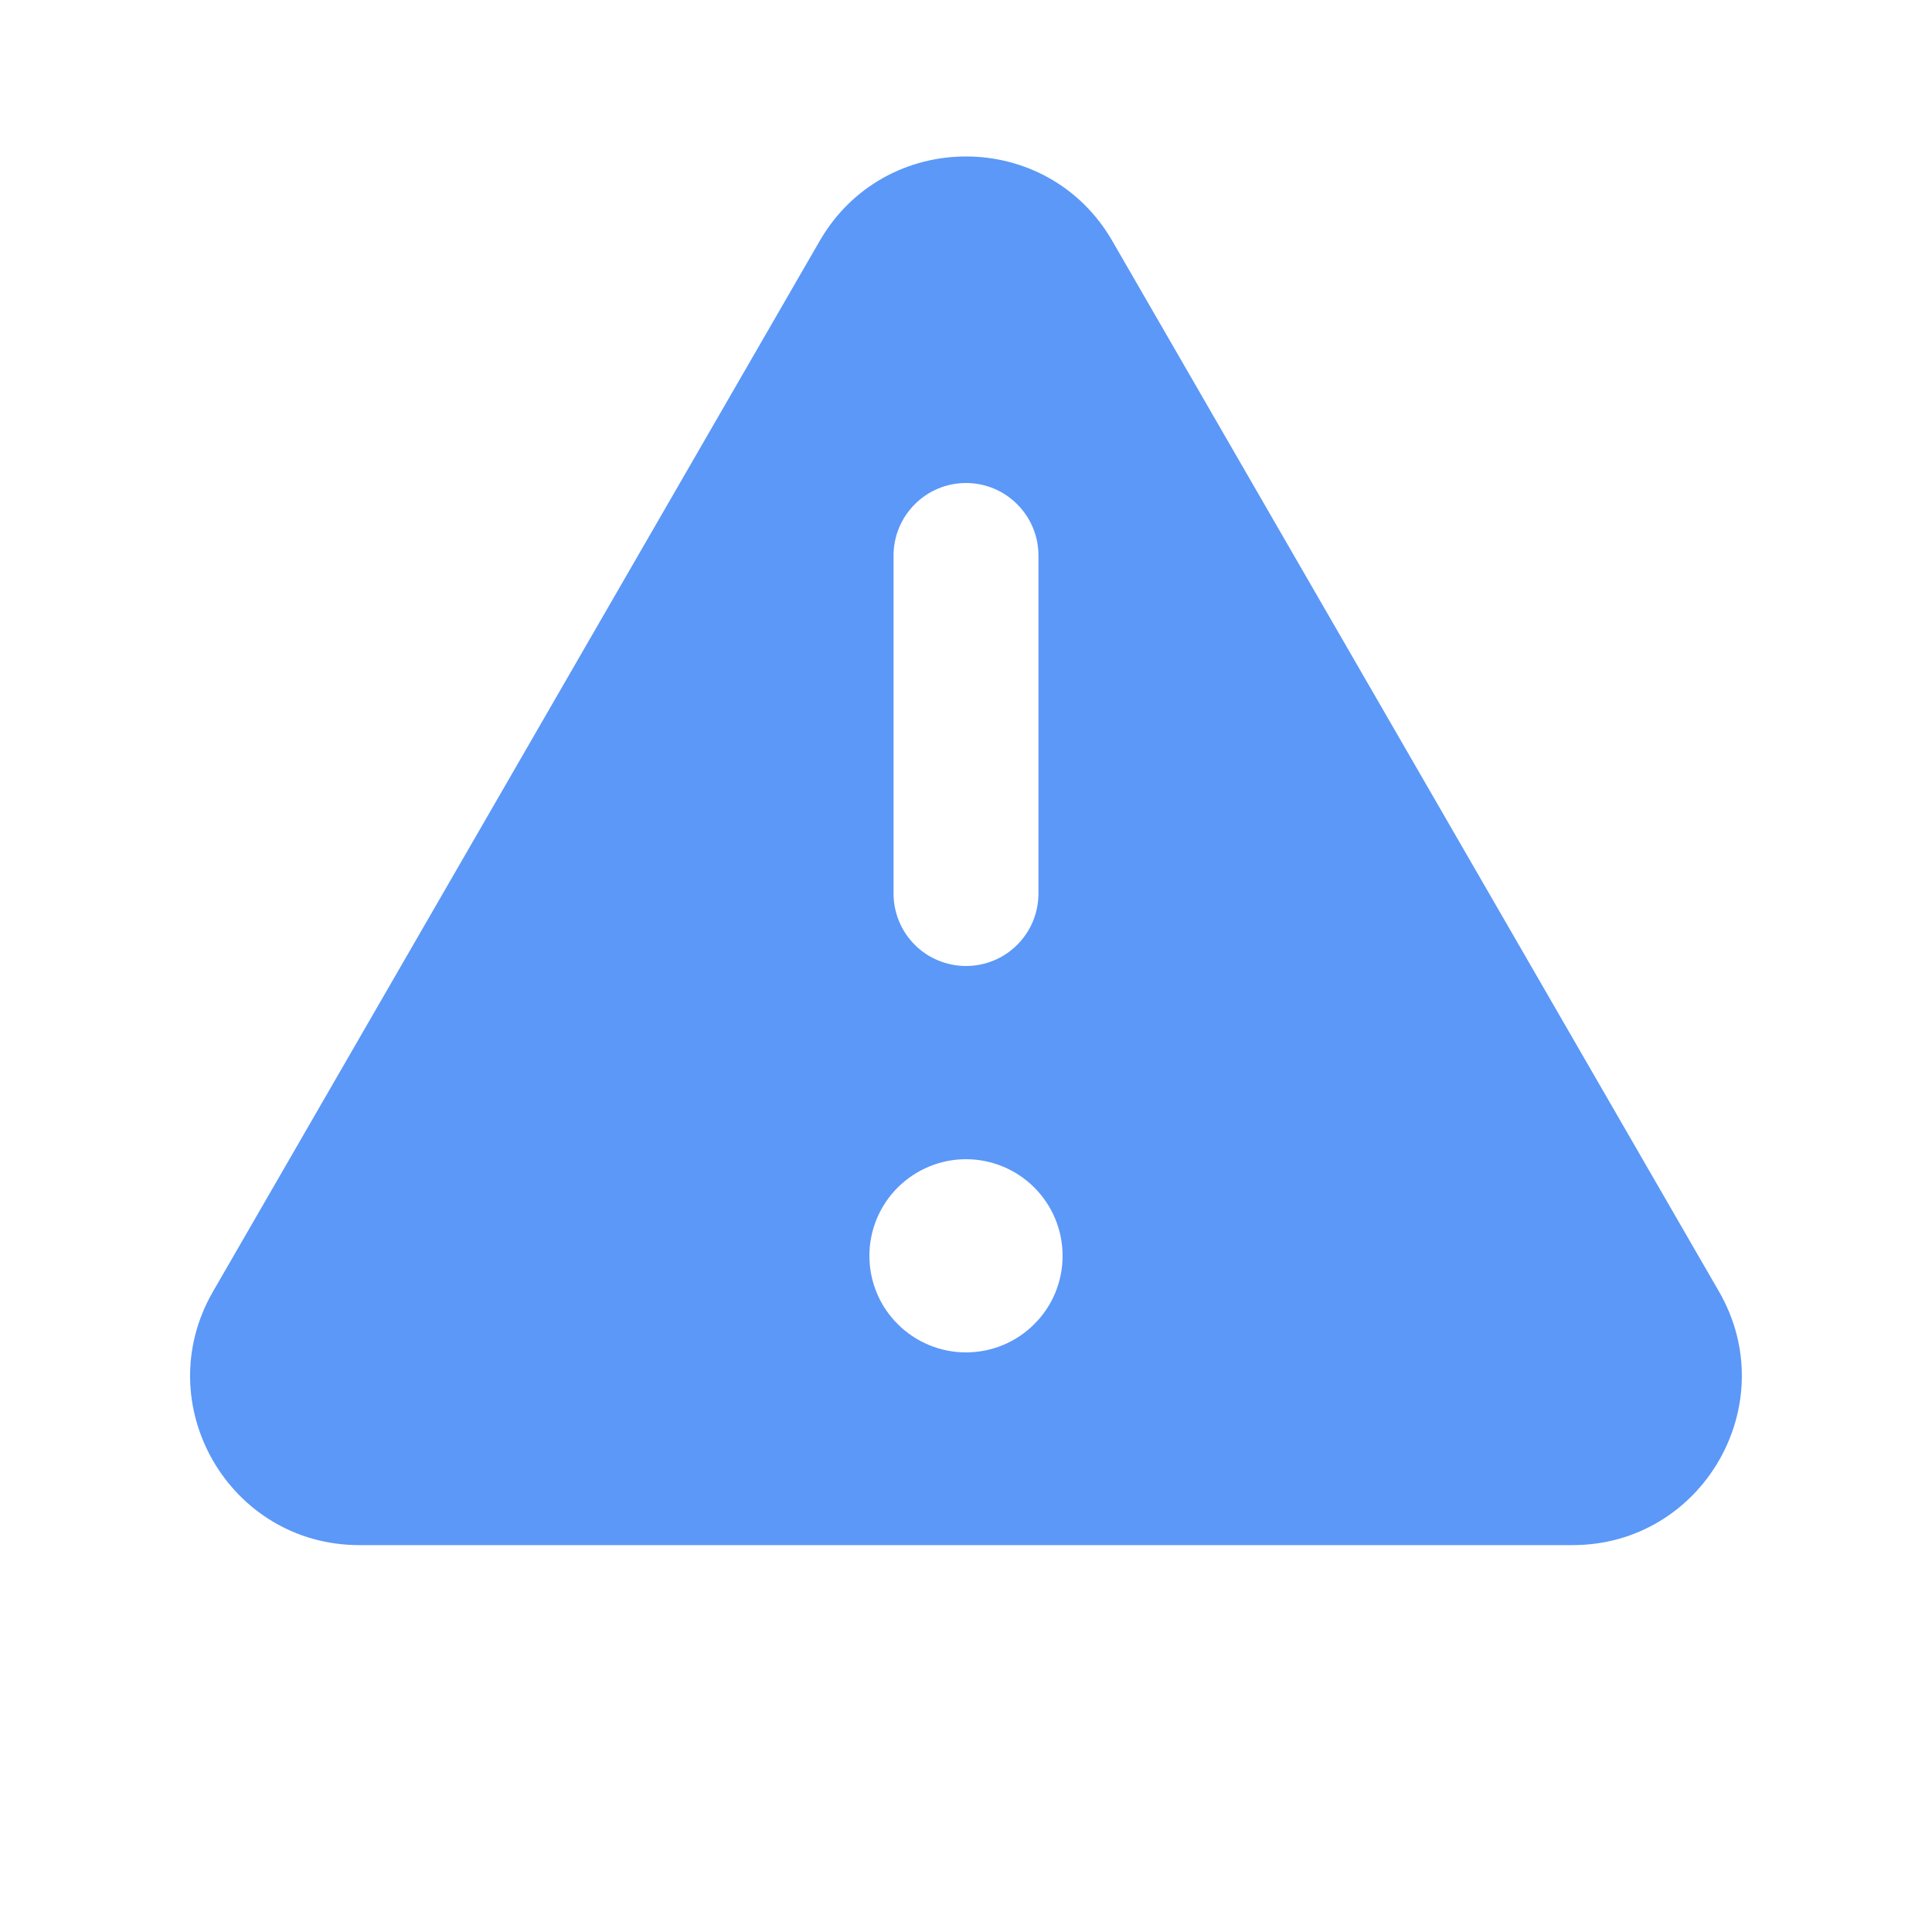 <svg width="20" height="20" viewBox="0 0 20 20" fill="none" xmlns="http://www.w3.org/2000/svg">
<path fill-rule="evenodd" clip-rule="evenodd" d="M8.485 2.495C9.158 1.328 10.842 1.328 11.515 2.495L17.795 13.37C18.468 14.537 17.625 15.995 16.279 15.995H3.72C2.373 15.995 1.531 14.537 2.205 13.37L8.485 2.495ZM10 5C10.199 5 10.39 5.079 10.53 5.22C10.671 5.361 10.75 5.551 10.75 5.75V9.25C10.75 9.449 10.671 9.64 10.53 9.781C10.39 9.921 10.199 10 10 10C9.801 10 9.61 9.921 9.47 9.781C9.329 9.64 9.25 9.449 9.25 9.25V5.75C9.25 5.551 9.329 5.361 9.47 5.22C9.61 5.079 9.801 5 10 5ZM10 14C10.265 14 10.52 13.895 10.707 13.707C10.895 13.52 11 13.266 11 13C11 12.735 10.895 12.481 10.707 12.293C10.52 12.106 10.265 12 10 12C9.735 12 9.481 12.106 9.293 12.293C9.105 12.481 9 12.735 9 13C9 13.266 9.105 13.52 9.293 13.707C9.481 13.895 9.735 14 10 14Z" fill="#5B98F8"/>
</svg>
